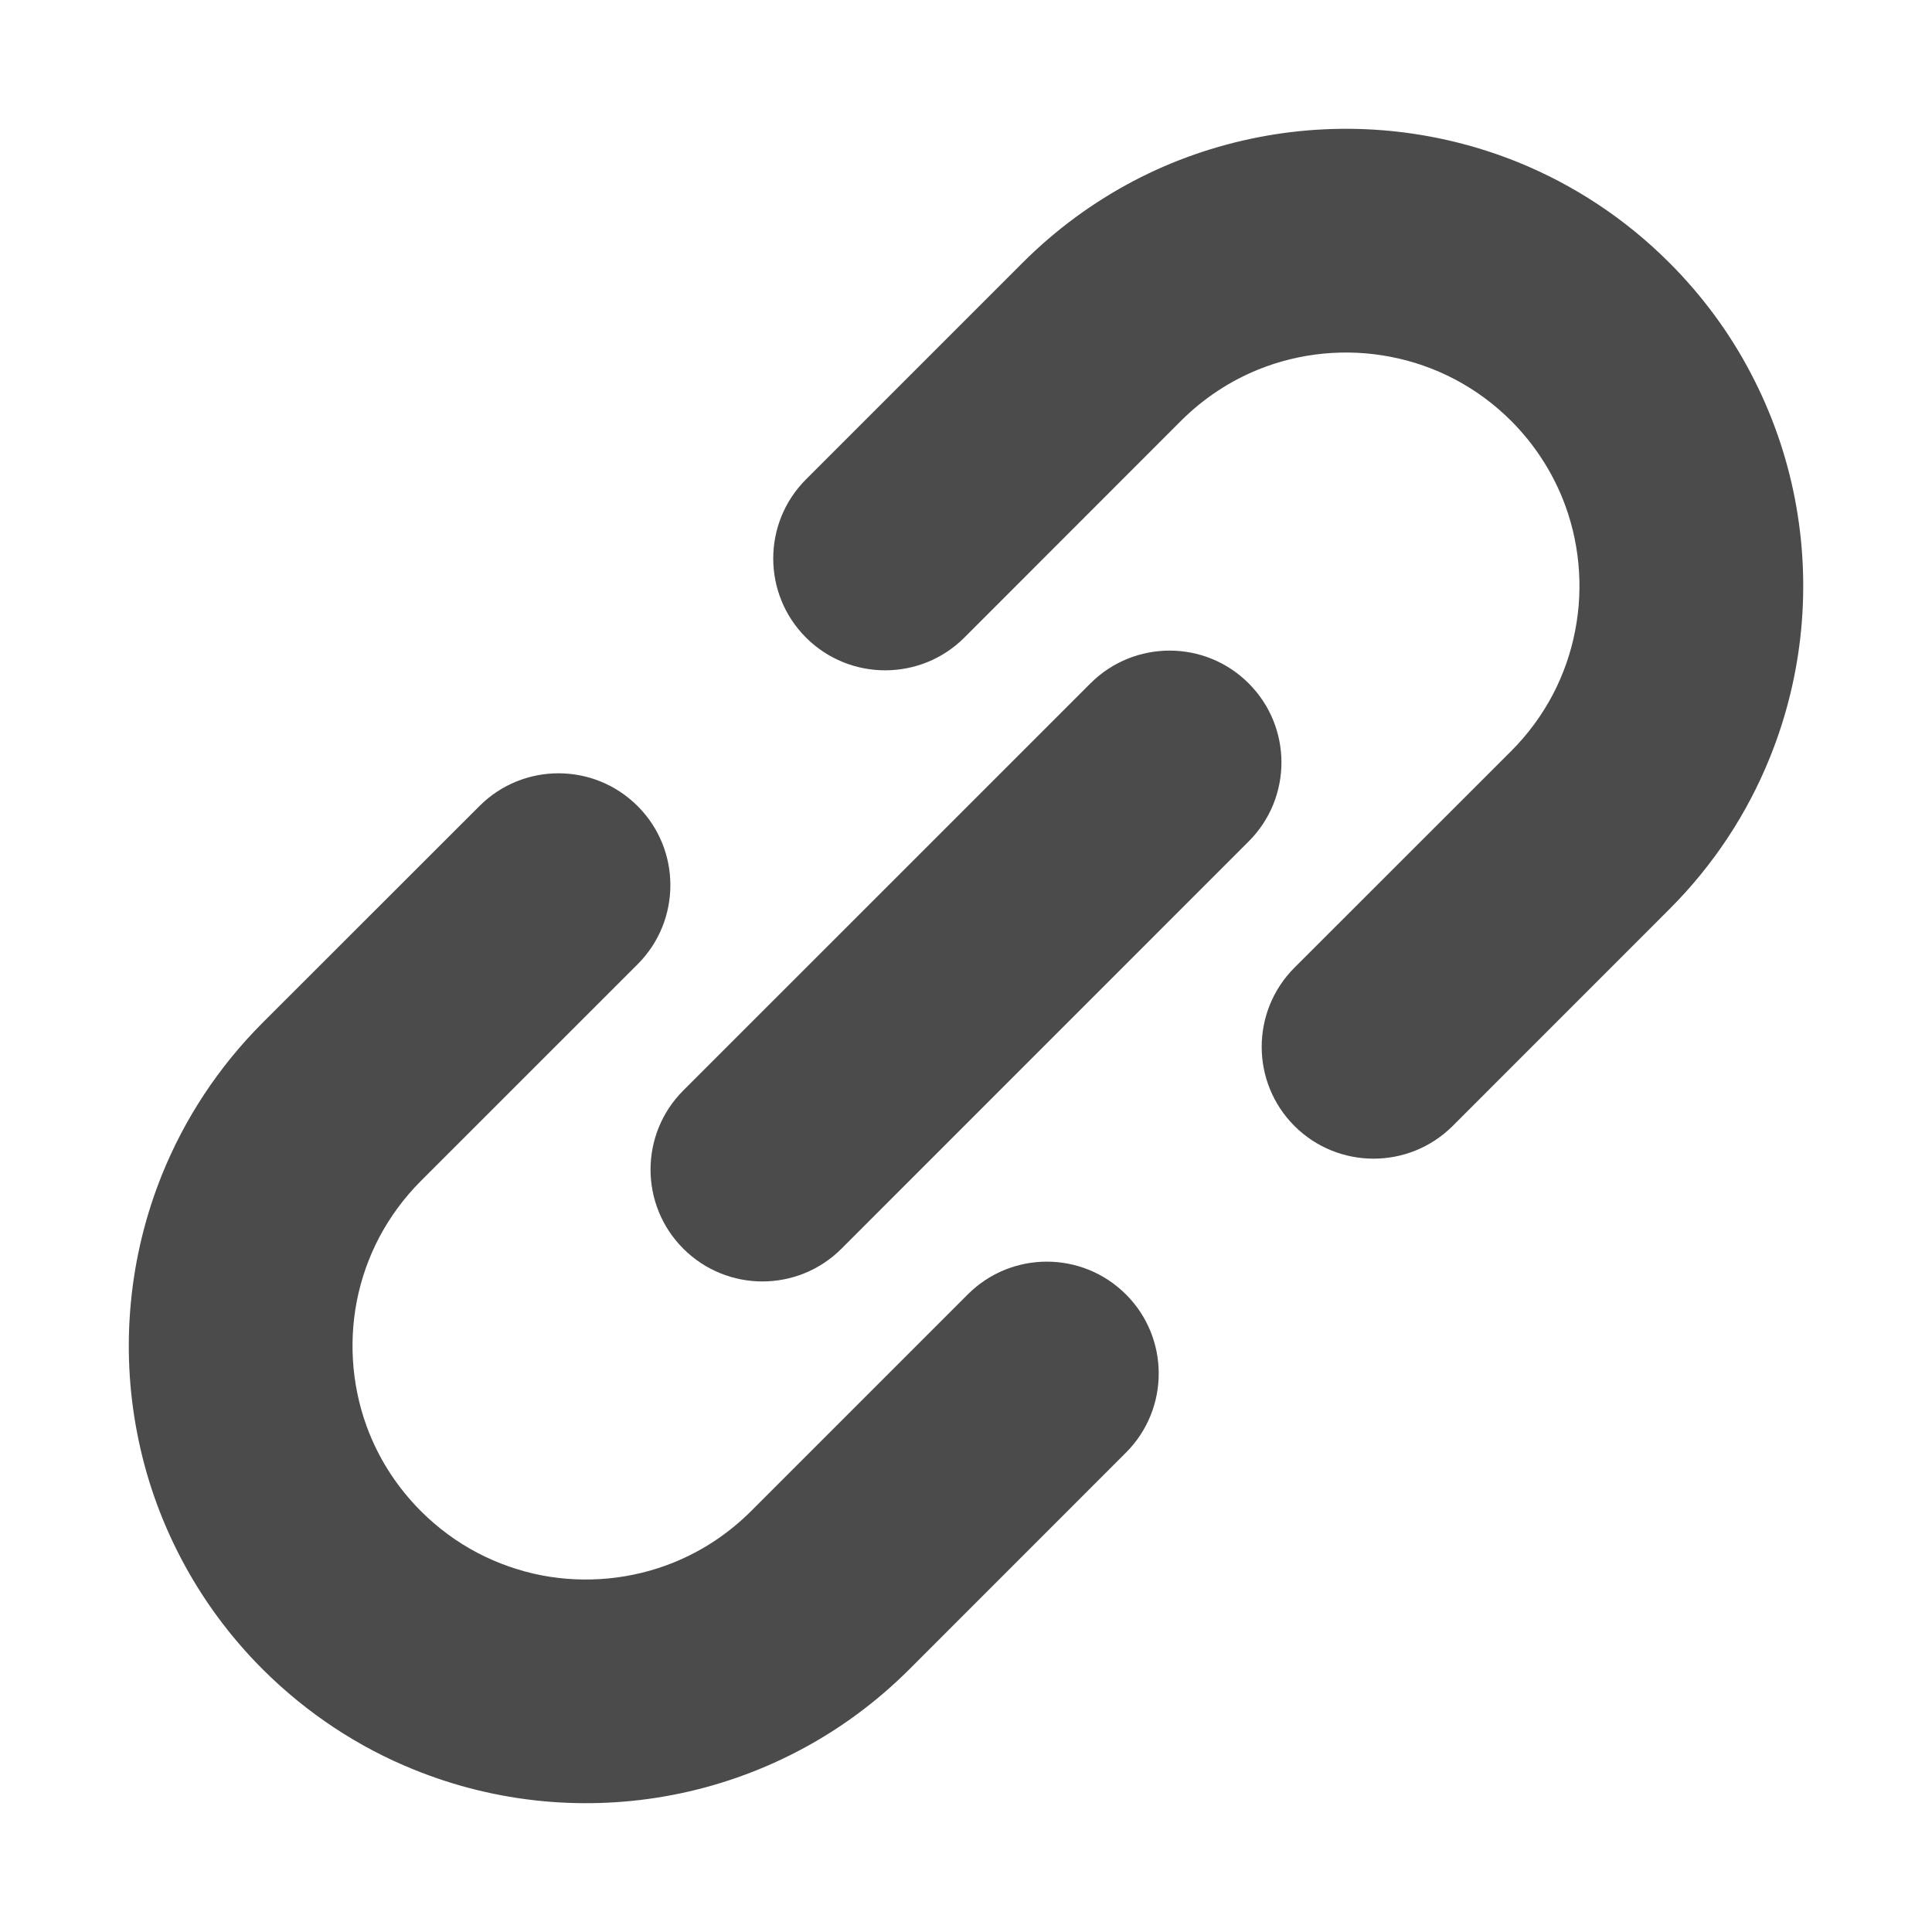 <svg width="30" height="30" viewBox="0 0 30 30" fill="none" xmlns="http://www.w3.org/2000/svg">
<path d="M27.871 7.745C27.741 7.073 27.513 6.417 27.187 5.797C26.863 5.177 26.438 4.596 25.921 4.079C25.232 3.389 24.428 2.867 23.572 2.519C22.287 2 20.889 1.87 19.546 2.13C18.875 2.26 18.218 2.486 17.598 2.812C16.98 3.138 16.398 3.561 15.88 4.079L12.516 7.443C11.837 8.121 11.837 9.223 12.516 9.901C13.195 10.578 14.295 10.578 14.974 9.901L18.338 6.535C18.695 6.179 19.1 5.917 19.536 5.739C20.188 5.475 20.909 5.407 21.595 5.541C21.938 5.607 22.272 5.723 22.587 5.888C22.901 6.053 23.196 6.267 23.465 6.535C23.822 6.894 24.083 7.299 24.261 7.734C24.525 8.386 24.593 9.107 24.459 9.793C24.393 10.136 24.277 10.47 24.113 10.784C23.946 11.1 23.733 11.395 23.465 11.663L20.1 15.026C19.422 15.705 19.422 16.806 20.1 17.484C20.779 18.161 21.878 18.161 22.557 17.484L25.921 14.119C26.611 13.43 27.134 12.626 27.48 11.769C28.001 10.485 28.13 9.086 27.871 7.745Z" fill="#4B4B4B"/>
<path d="M15.027 20.1L11.662 23.465C11.305 23.821 10.899 24.084 10.464 24.261C9.812 24.526 9.091 24.593 8.405 24.461C8.062 24.393 7.728 24.277 7.413 24.112C7.099 23.947 6.804 23.732 6.536 23.465C6.179 23.106 5.916 22.702 5.739 22.266C5.475 21.615 5.407 20.893 5.54 20.206C5.607 19.863 5.723 19.529 5.888 19.215C6.054 18.901 6.268 18.606 6.536 18.337L9.901 14.973C10.579 14.295 10.579 13.194 9.901 12.517C9.222 11.838 8.122 11.838 7.444 12.517L4.079 15.88C3.389 16.57 2.867 17.373 2.519 18.231C2 19.514 1.87 20.915 2.13 22.254C2.259 22.925 2.487 23.582 2.813 24.202C3.138 24.822 3.562 25.404 4.079 25.921C4.77 26.61 5.573 27.134 6.429 27.479C7.713 28 9.112 28.13 10.453 27.87C11.125 27.74 11.781 27.512 12.4 27.187C13.02 26.863 13.602 26.438 14.12 25.921L17.484 22.556C18.162 21.878 18.162 20.777 17.484 20.1C16.805 19.421 15.705 19.421 15.027 20.1Z" fill="#4B4B4B"/>
<path d="M19.389 10.611C18.712 9.933 17.611 9.933 16.933 10.611L10.61 16.933C9.932 17.611 9.932 18.711 10.61 19.389C11.289 20.068 12.389 20.068 13.067 19.389L19.389 13.066C20.068 12.388 20.068 11.289 19.389 10.611Z" fill="#4B4B4B"/>
</svg>
